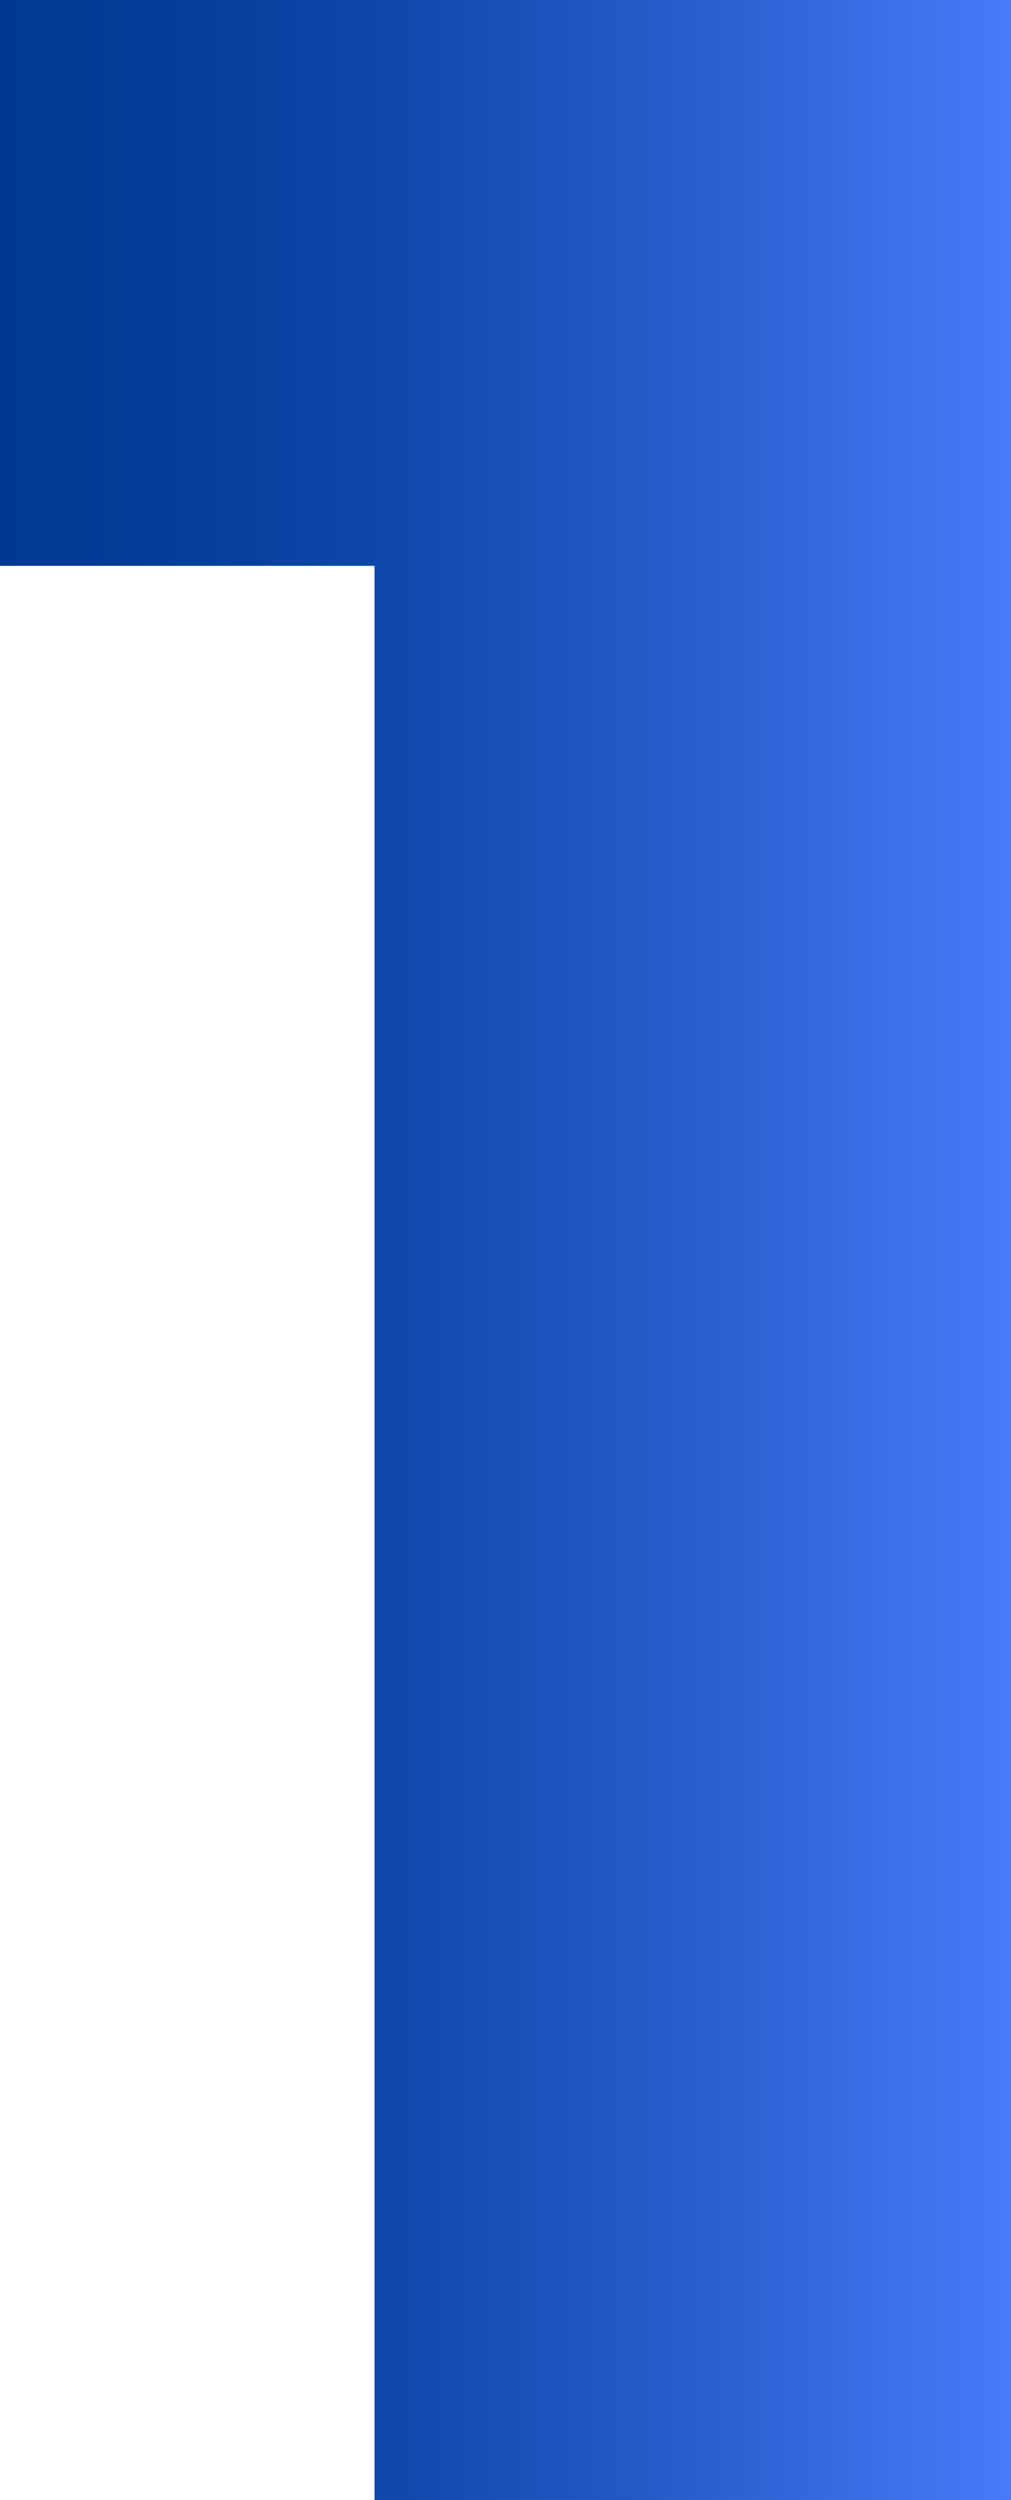 <?xml version="1.0" encoding="UTF-8"?><svg xmlns="http://www.w3.org/2000/svg" xmlns:xlink="http://www.w3.org/1999/xlink" viewBox="0 0 25.83 63.85"><defs><style>.cls-1{fill:#255cc9;}.cls-1,.cls-2{stroke-width:0px;}.cls-2{fill:url(#Dégradé_sans_nom_18);}</style><linearGradient id="Dégradé_sans_nom_18" x1="0" y1="31.93" x2="25.83" y2="31.93" gradientUnits="userSpaceOnUse"><stop offset="0" stop-color="#003893"/><stop offset=".16" stop-color="#043c99"/><stop offset=".4" stop-color="#1148ac"/><stop offset=".67" stop-color="#265dcb"/><stop offset=".98" stop-color="#4479f6"/><stop offset="1" stop-color="#467bf9"/></linearGradient></defs><g id="NEON"><path class="cls-1" d="m0,14.45V0h25.83v63.85H9.57V14.45H0Z"/></g><g id="GRADIENT"><path class="cls-2" d="m0,14.45V0h25.83v63.85H9.57V14.45H0Z"/></g></svg>
